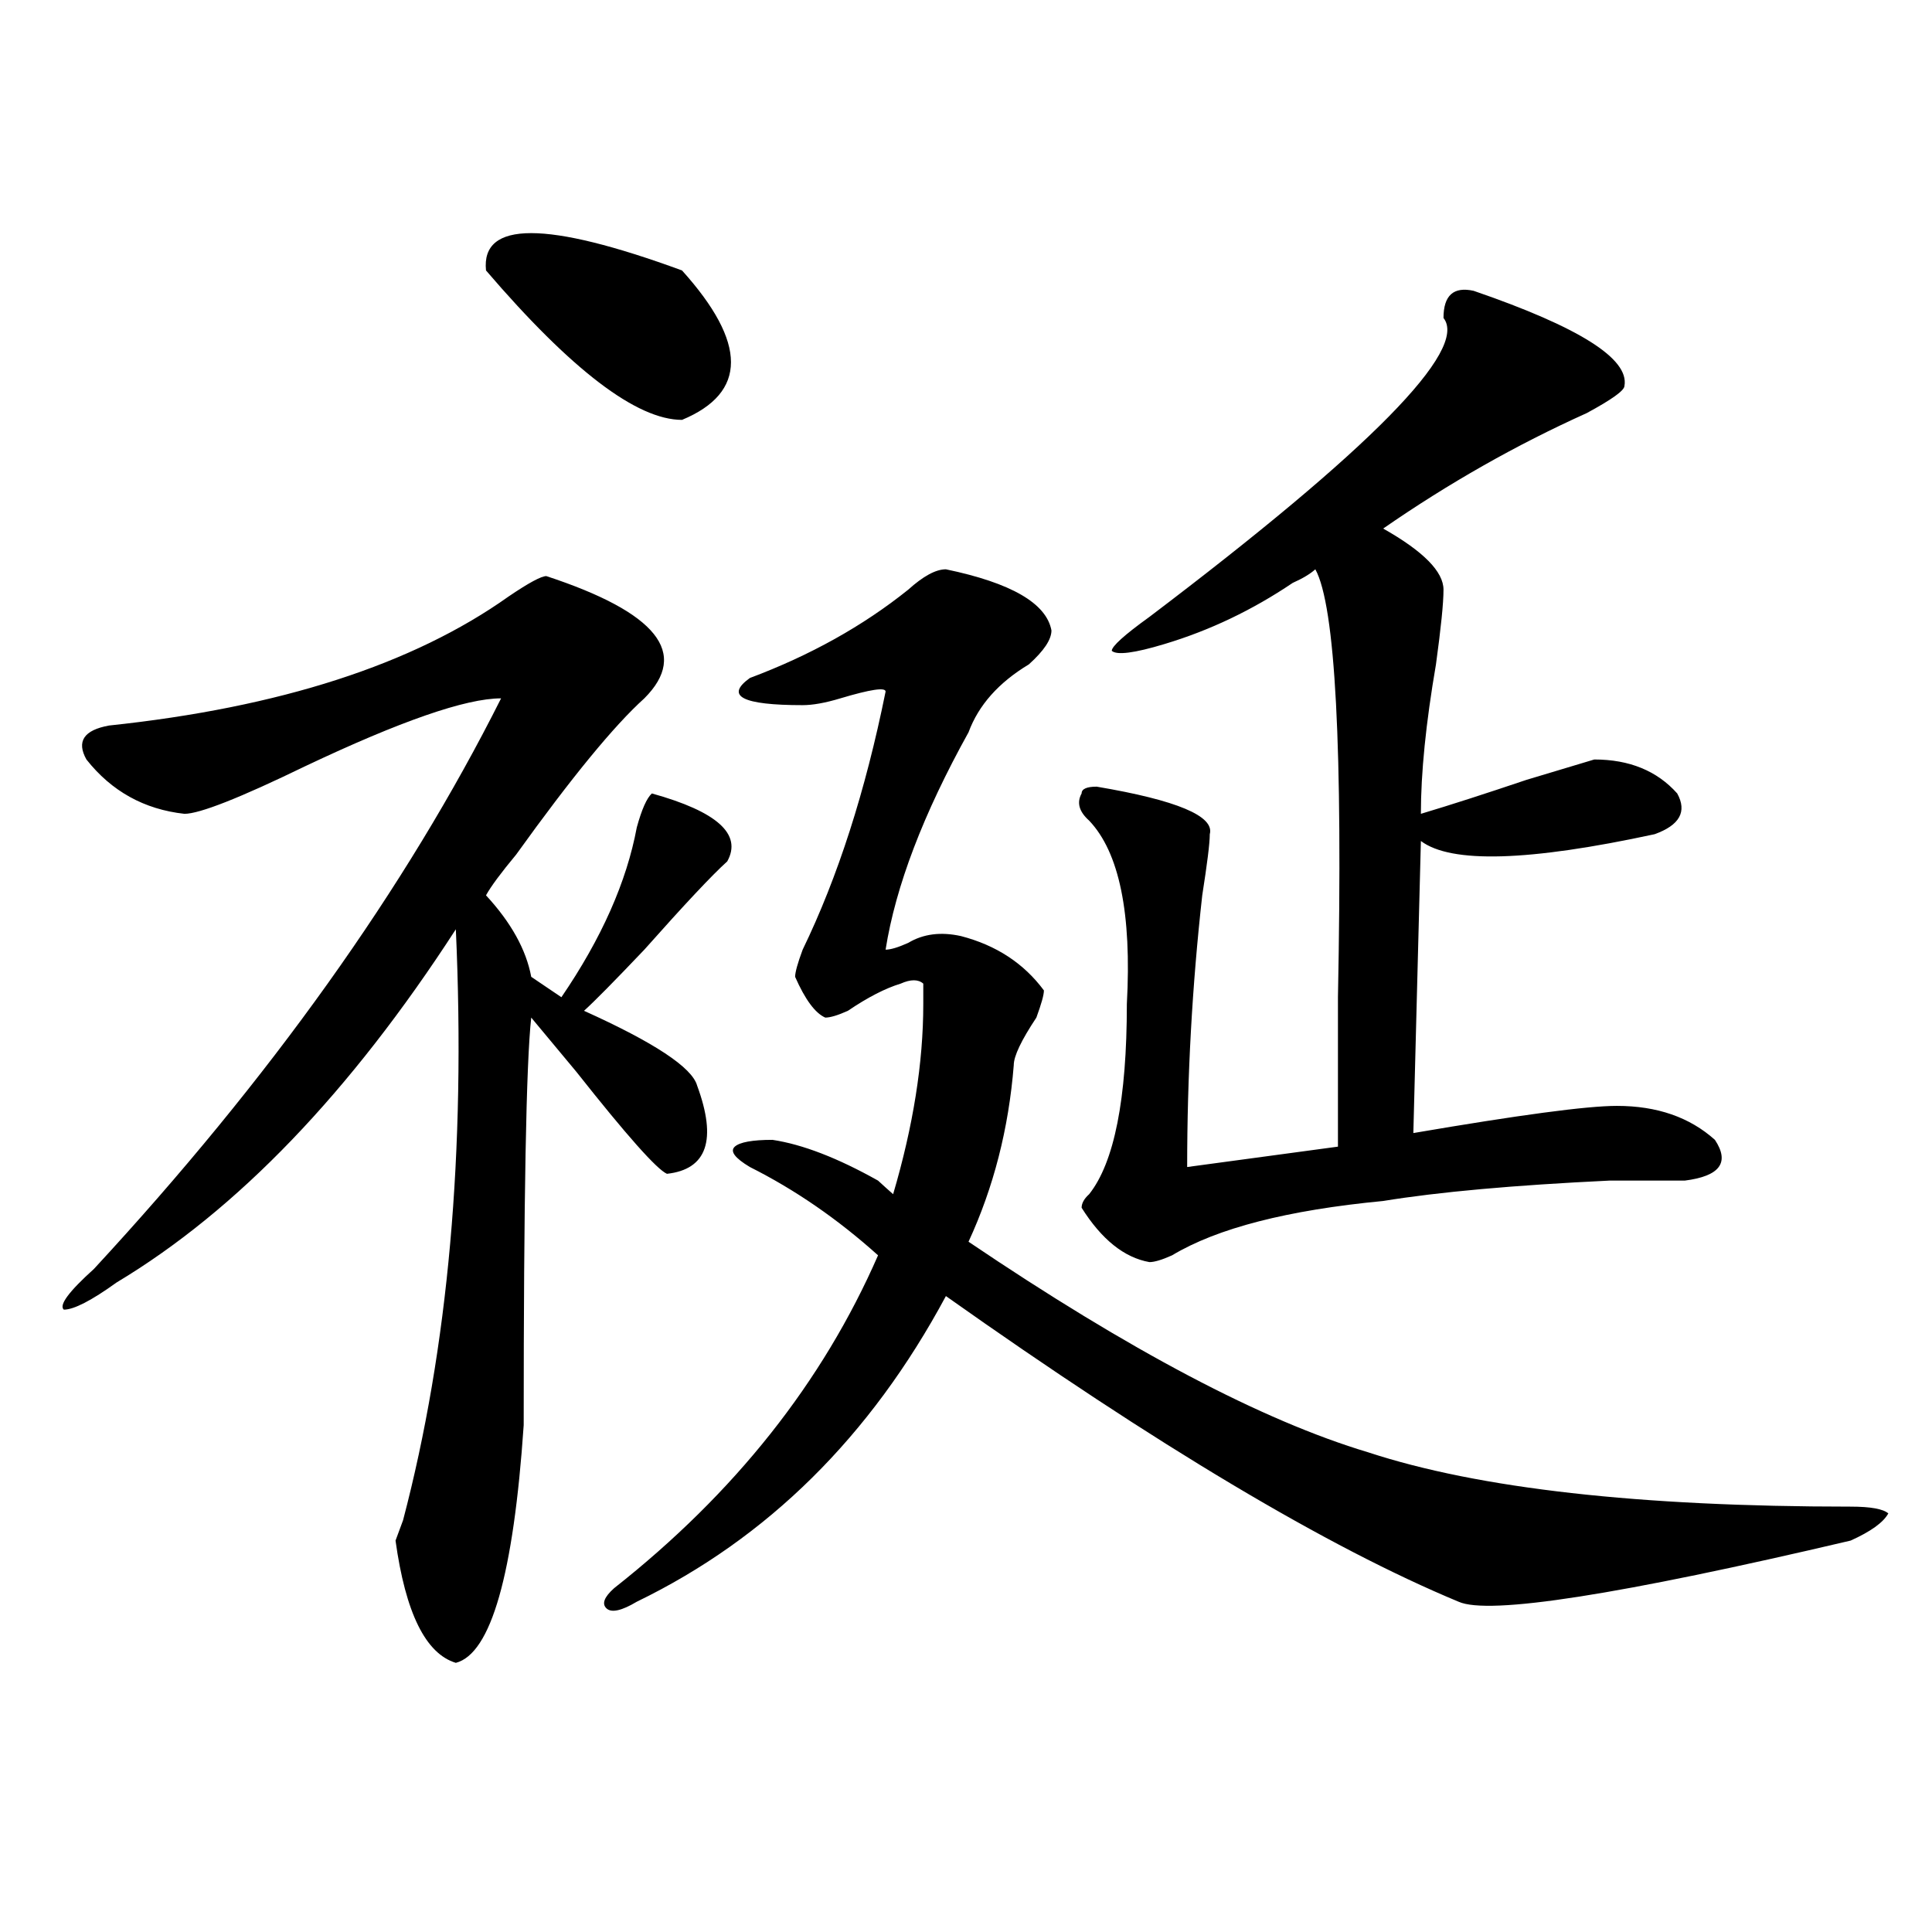 <?xml version="1.0" encoding="utf-8"?>
<!-- Generator: Adobe Illustrator 16.0.0, SVG Export Plug-In . SVG Version: 6.00 Build 0)  -->
<!DOCTYPE svg PUBLIC "-//W3C//DTD SVG 1.1//EN" "http://www.w3.org/Graphics/SVG/1.1/DTD/svg11.dtd">
<svg version="1.1" id="图层_1" xmlns="http://www.w3.org/2000/svg" xmlns:xlink="http://www.w3.org/1999/xlink" x="0px" y="0px"
	 width="1000px" height="1000px" viewBox="0 0 1000 1000" enable-background="new 0 0 1000 1000" xml:space="preserve">
<path d="M282.773,298.188c57.193,18.787,74.145,39.881,50.73,63.281c-15.609,14.063-37.743,41.034-66.34,80.859
	c-7.805,9.394-13.049,16.425-15.609,21.094c12.987,14.063,20.792,28.125,23.414,42.188l15.609,10.547
	c20.792-30.432,33.779-59.766,39.023-87.891c2.561-9.338,5.183-15.216,7.805-17.578c33.779,9.394,46.828,21.094,39.023,35.156
	c-7.805,7.031-22.134,22.303-42.926,45.703c-15.609,16.425-26.036,26.972-31.219,31.641c36.401,16.425,55.913,29.334,58.535,38.672
	c10.365,28.125,5.183,43.396-15.609,45.703c-5.244-2.307-20.854-19.885-46.828-52.734l-23.414-28.125
	c-2.622,23.456-3.902,93.769-3.902,210.938c-5.244,77.344-16.951,118.322-35.121,123.047c-15.609-4.725-26.036-25.818-31.219-63.281
	l3.902-10.547c23.414-89.044,32.499-190.997,27.316-305.859C181.313,565.375,122.777,626.35,60.34,663.813
	c-13.049,9.394-22.134,14.063-27.316,14.063c-2.622-2.307,2.561-9.338,15.609-21.094c91.034-98.438,161.276-196.875,210.727-295.313
	c-18.231,0-52.072,11.756-101.461,35.156c-33.841,16.425-54.633,24.609-62.438,24.609c-20.854-2.307-37.743-11.7-50.73-28.125
	c-5.244-9.338-1.342-15.216,11.707-17.578c88.412-9.338,157.374-31.641,206.824-66.797
	C273.627,301.703,280.151,298.188,282.773,298.188z M251.555,139.984c-2.622-25.763,31.219-25.763,101.461,0
	c33.779,37.519,33.779,63.281,0,77.344C329.602,217.328,295.761,191.565,251.555,139.984z M489.598,294.672
	c33.779,7.031,52.011,17.578,54.633,31.641c0,4.725-3.902,10.547-11.707,17.578c-15.609,9.394-26.036,21.094-31.219,35.156
	c-23.414,42.188-37.743,79.706-42.926,112.5c2.561,0,6.463-1.153,11.707-3.516c7.805-4.669,16.89-5.822,27.316-3.516
	c18.17,4.725,32.499,14.063,42.926,28.125c0,2.362-1.342,7.031-3.902,14.063c-7.805,11.756-11.707,19.94-11.707,24.609
	c-2.622,32.85-10.427,63.281-23.414,91.406c83.229,56.25,152.191,92.615,206.824,108.984
	c57.193,18.787,140.484,28.125,249.75,28.125c10.365,0,16.89,1.209,19.512,3.516c-2.622,4.725-9.146,9.394-19.512,14.063
	c-119.692,28.125-187.313,38.672-202.922,31.641c-67.682-28.125-156.094-80.859-265.359-158.203
	c-39.023,72.675-92.376,125.409-159.996,158.203c-7.805,4.669-13.049,5.822-15.609,3.516c-2.622-2.362-1.342-5.878,3.902-10.547
	c62.438-49.219,107.924-106.622,136.582-172.266c-20.854-18.731-42.926-33.947-66.34-45.703c-7.805-4.669-10.427-8.185-7.805-10.547
	c2.561-2.307,9.085-3.516,19.512-3.516c15.609,2.362,33.779,9.394,54.633,21.094c2.561,2.362,5.183,4.725,7.805,7.031
	c10.365-35.156,15.609-67.95,15.609-98.438v-10.547c-2.622-2.307-6.524-2.307-11.707,0c-7.805,2.362-16.951,7.031-27.316,14.063
	c-5.244,2.362-9.146,3.516-11.707,3.516c-5.244-2.307-10.427-9.338-15.609-21.094c0-2.307,1.28-7.031,3.902-14.063
	c18.17-37.463,32.499-82.013,42.926-133.594c0-2.307-7.805-1.153-23.414,3.516c-7.805,2.362-14.329,3.516-19.512,3.516
	c-31.219,0-40.365-4.669-27.316-14.063c31.219-11.7,58.535-26.916,81.949-45.703C477.891,298.188,484.354,294.672,489.598,294.672z
	 M762.762,150.531c54.633,18.786,80.607,35.156,78.047,49.219c0,2.362-6.524,7.031-19.512,14.063
	c-36.463,16.425-71.584,36.364-105.363,59.766c20.792,11.756,31.219,22.303,31.219,31.641c0,7.031-1.342,19.94-3.902,38.672
	c-5.244,30.487-7.805,56.25-7.805,77.344c15.609-4.669,33.779-10.547,54.633-17.578c15.609-4.669,27.316-8.185,35.121-10.547
	c18.17,0,32.499,5.878,42.926,17.578c5.183,9.394,1.28,16.425-11.707,21.094c-65.06,14.063-105.363,15.271-120.973,3.516
	l-3.902,151.172c54.633-9.338,89.754-14.063,105.363-14.063c20.792,0,37.682,5.878,50.73,17.578
	c7.805,11.756,2.561,18.787-15.609,21.094c-10.427,0-23.414,0-39.023,0c-49.45,2.362-88.474,5.878-117.07,10.547
	c-49.45,4.725-85.852,14.063-109.266,28.125c-5.244,2.362-9.146,3.516-11.707,3.516c-13.049-2.307-24.756-11.7-35.121-28.125
	c0-2.307,1.28-4.669,3.902-7.031c12.987-16.369,19.512-49.219,19.512-98.438c2.561-46.856-3.902-78.497-19.512-94.922
	c-5.244-4.669-6.524-9.338-3.902-14.063c0-2.307,2.561-3.516,7.805-3.516c41.584,7.031,61.096,15.271,58.535,24.609
	c0,4.725-1.342,15.271-3.902,31.641c-5.244,46.912-7.805,93.769-7.805,140.625L692.52,593.5c0-16.369,0-42.188,0-77.344
	c2.561-128.869-1.342-202.697-11.707-221.484c-2.622,2.362-6.524,4.725-11.707,7.031c-20.854,14.063-42.926,24.609-66.34,31.641
	c-15.609,4.725-24.756,5.878-27.316,3.516c0-2.307,6.463-8.185,19.512-17.578c114.448-86.683,165.179-138.263,152.191-154.688
	C747.152,152.894,752.335,148.224,762.762,150.531z"/>
</svg>
